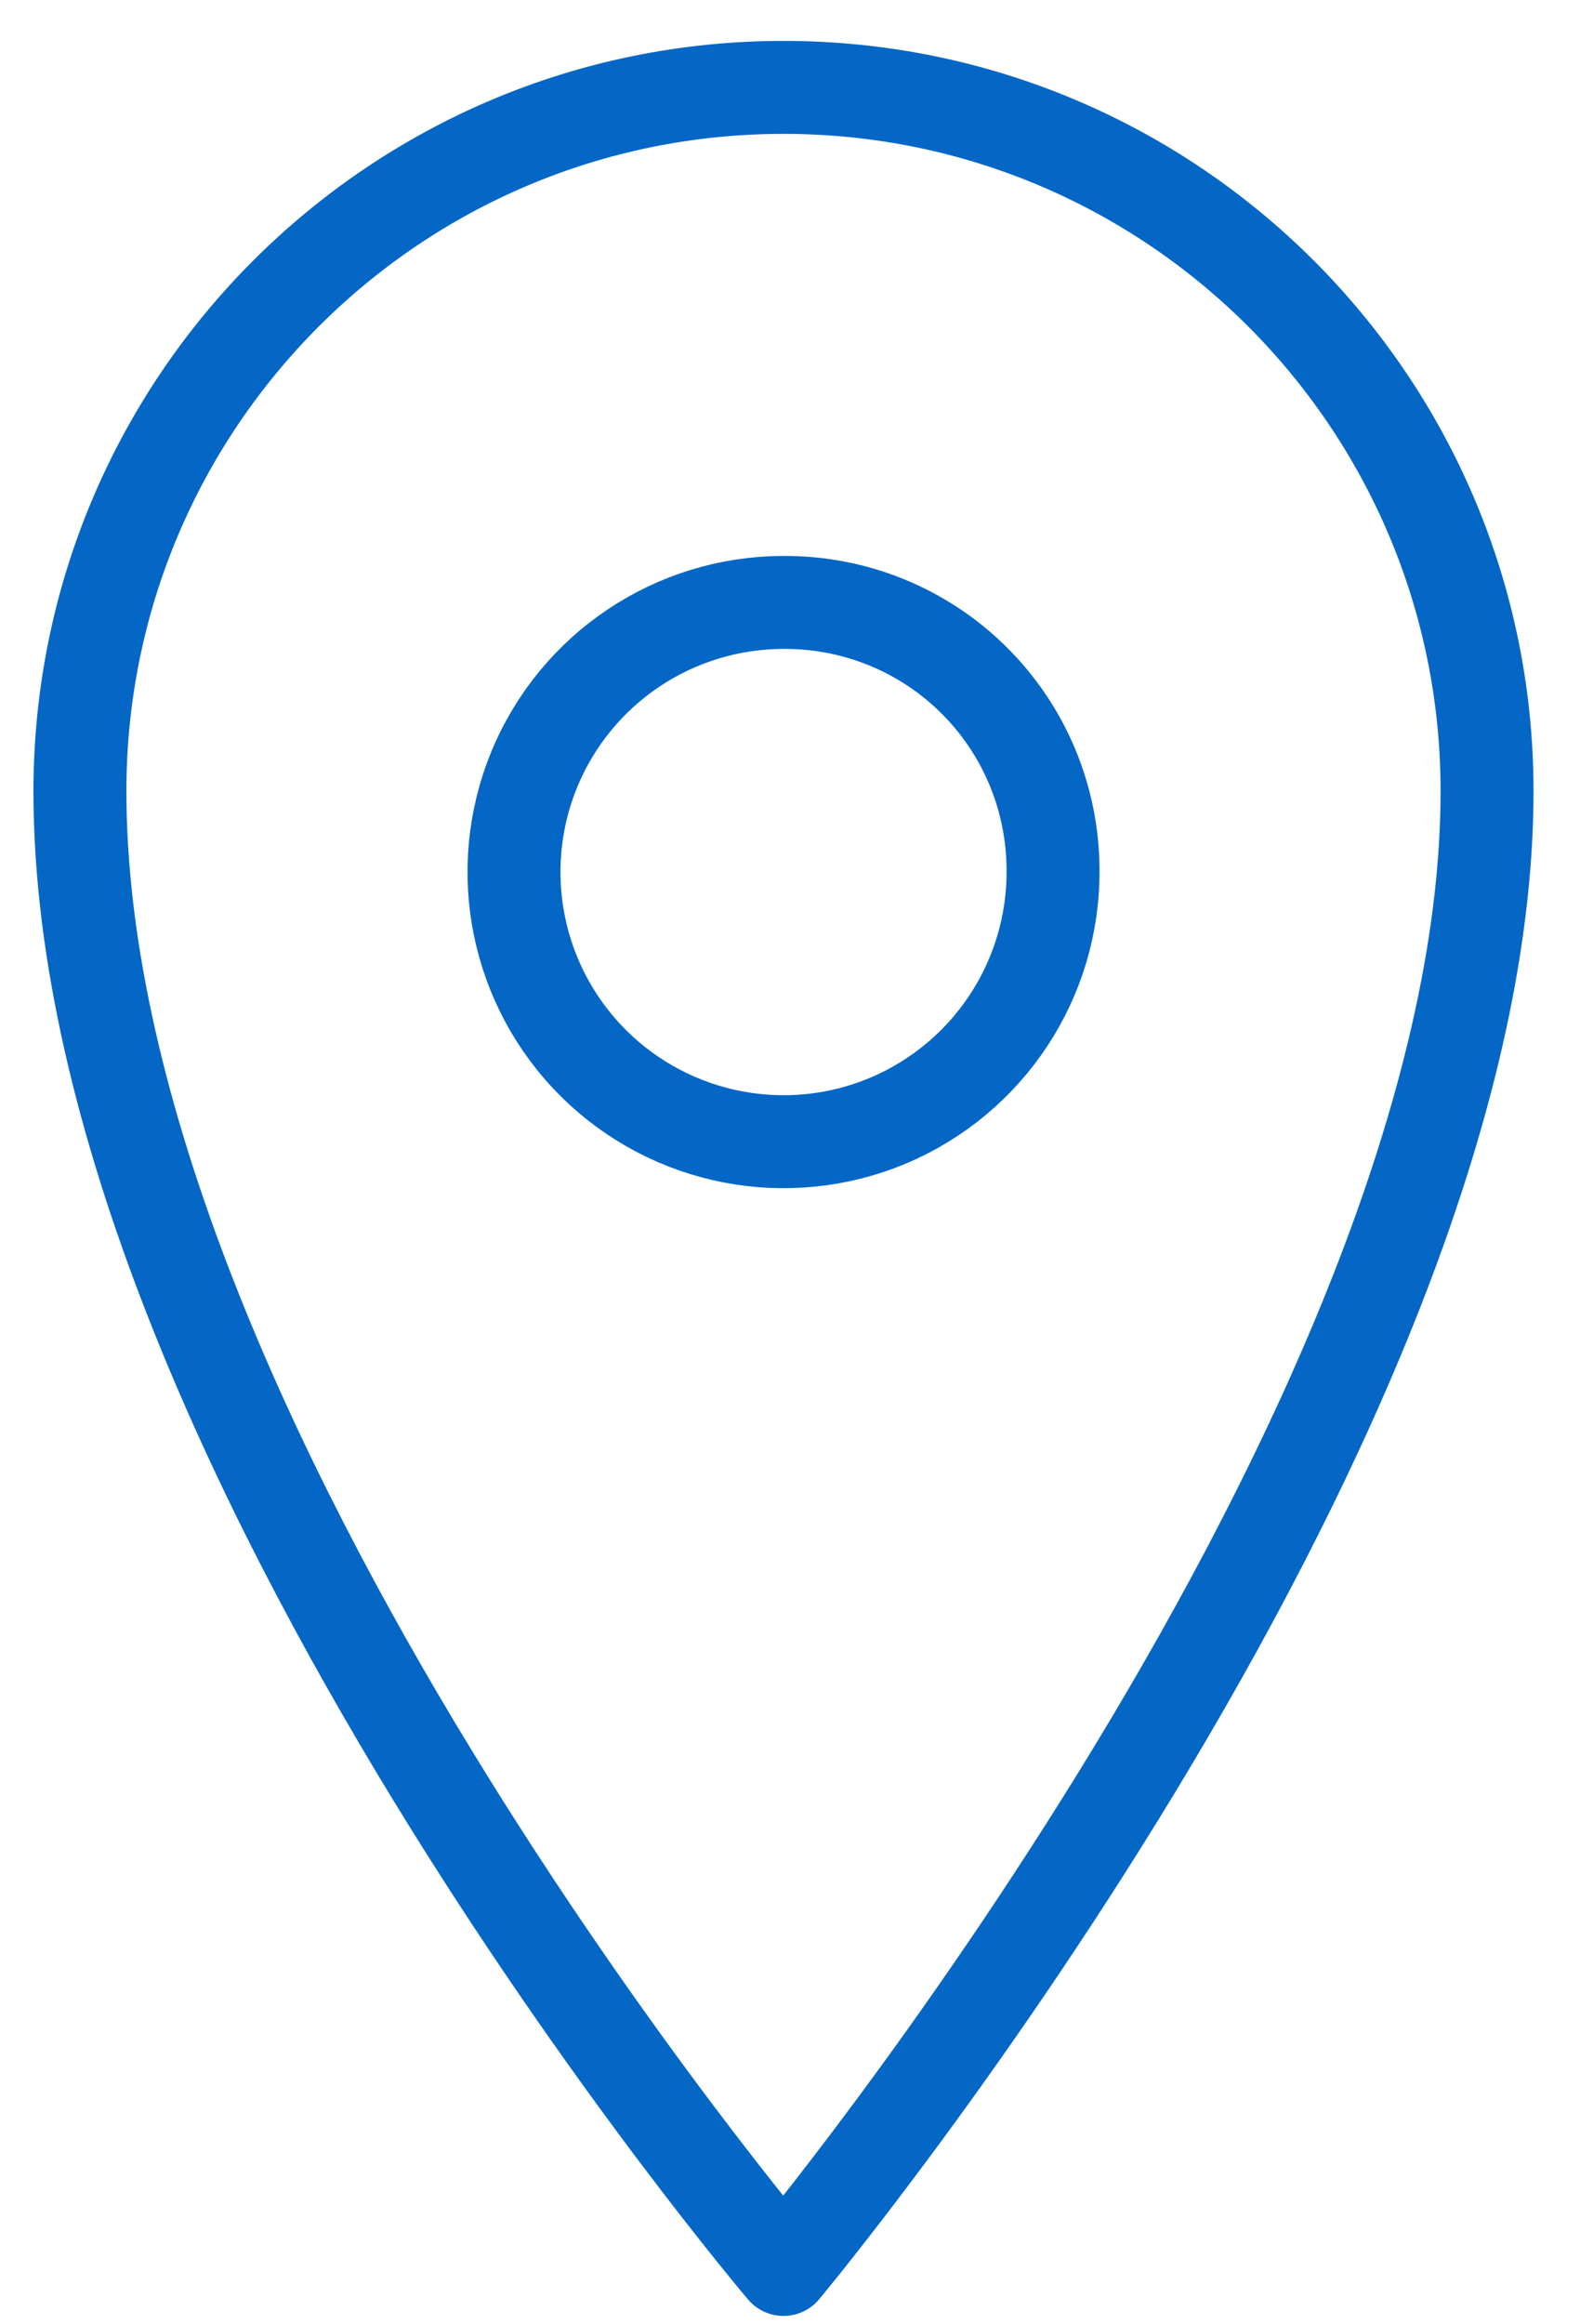 <?xml version="1.0" encoding="UTF-8"?>
<svg width="17px" height="25px" viewBox="0 0 17 25" version="1.1" xmlns="http://www.w3.org/2000/svg" xmlns:xlink="http://www.w3.org/1999/xlink">
    <!-- Generator: Sketch 64 (93537) - https://sketch.com -->
    <title>Icons/CPC-Products/Find_a _Post_Office</title>
    <desc>Created with Sketch.</desc>
    <g id="Events-2020" stroke="none" stroke-width="1" fill="none" fill-rule="evenodd" stroke-linejoin="round">
        <g id="5_Details_Page_Tab_1_Info-" transform="translate(-696, -1249)" stroke="#0467C6">
            <g id="V1" transform="translate(696, 994)">
                <g id="Icons/CPC-Products/Find_a-_Post_Office" transform="translate(0, 255)">
                    <path d="M16,8.51 C16,15.34 8.43,24.41 8.43,24.41 C8.43,24.41 0.86,15.5 0.86,8.51 C0.86,4.329 4.249,0.94 8.43,0.94 C12.611,0.94 16,4.329 16,8.51 Z" id="Shape"></path>
                    <path d="M11.33,9.35 C11.342,10.526 10.643,11.592 9.561,12.051 C8.478,12.509 7.226,12.268 6.39,11.441 C5.555,10.614 5.301,9.365 5.748,8.277 C6.195,7.19 7.254,6.48 8.43,6.48 C9.196,6.475 9.932,6.774 10.476,7.313 C11.02,7.851 11.327,8.584 11.33,9.35 Z" id="Shape" fill-rule="nonzero"></path>
                </g>
            </g>
        </g>
    </g>
</svg>